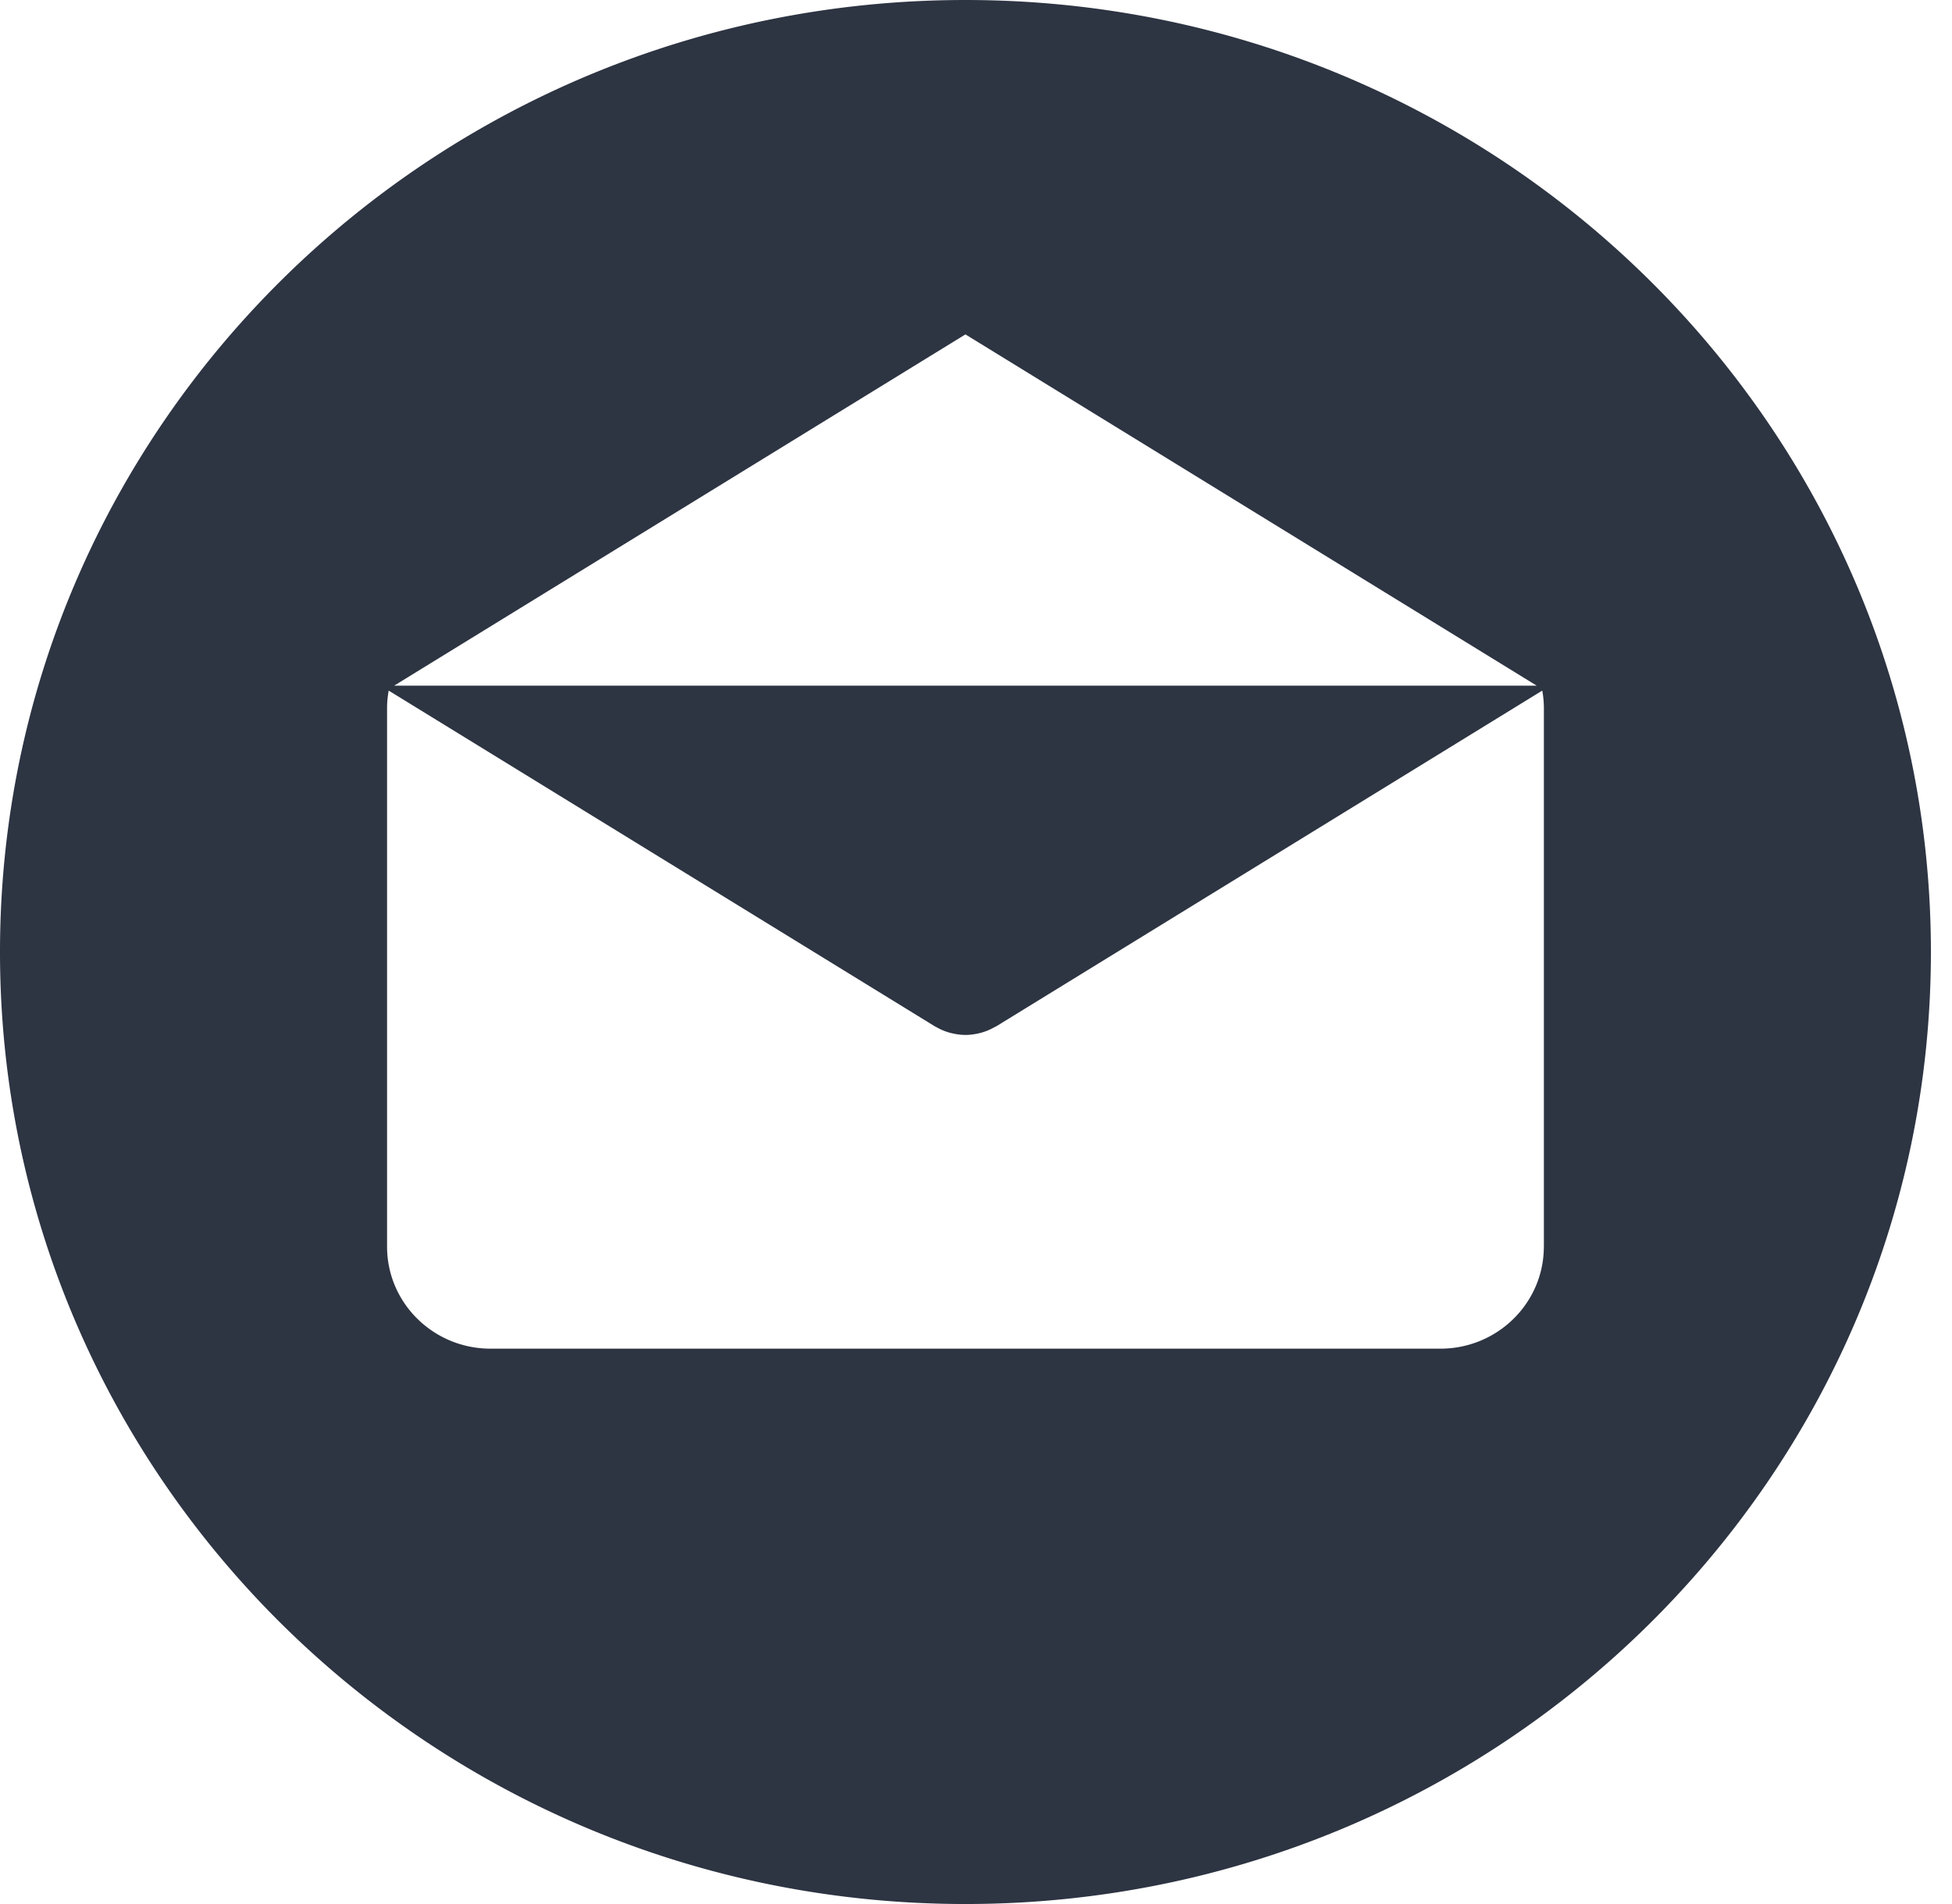 <svg xmlns="http://www.w3.org/2000/svg" width="41" height="40" viewBox="0 0 41 40"><path fill="#2D3442" fill-rule="nonzero" d="M20.278 0C9.079 0 0 8.954 0 20c0 11.045 9.08 20 20.278 20 11.199 0 20.279-8.955 20.279-20 0-11.046-9.08-20-20.279-20zm0 7.025l12 7.38h-24l12-7.38zm12.15 19.165h-.001c0 1.183-.973 2.143-2.173 2.143H10.303c-1.2 0-2.173-.96-2.173-2.143V14.874c0-.125.013-.247.034-.366l11.466 7.05c.014.01.029.015.043.023a1.214 1.214 0 0 0 .296.12c.008.003.017.004.026.006.094.022.188.035.283.035h.002c.095 0 .19-.013.283-.035.009-.002.018-.003.026-.006a1.226 1.226 0 0 0 .296-.12c.014-.008.03-.013.044-.022l11.465-7.051a2.1 2.1 0 0 1 .034.366V26.19z"/></svg>